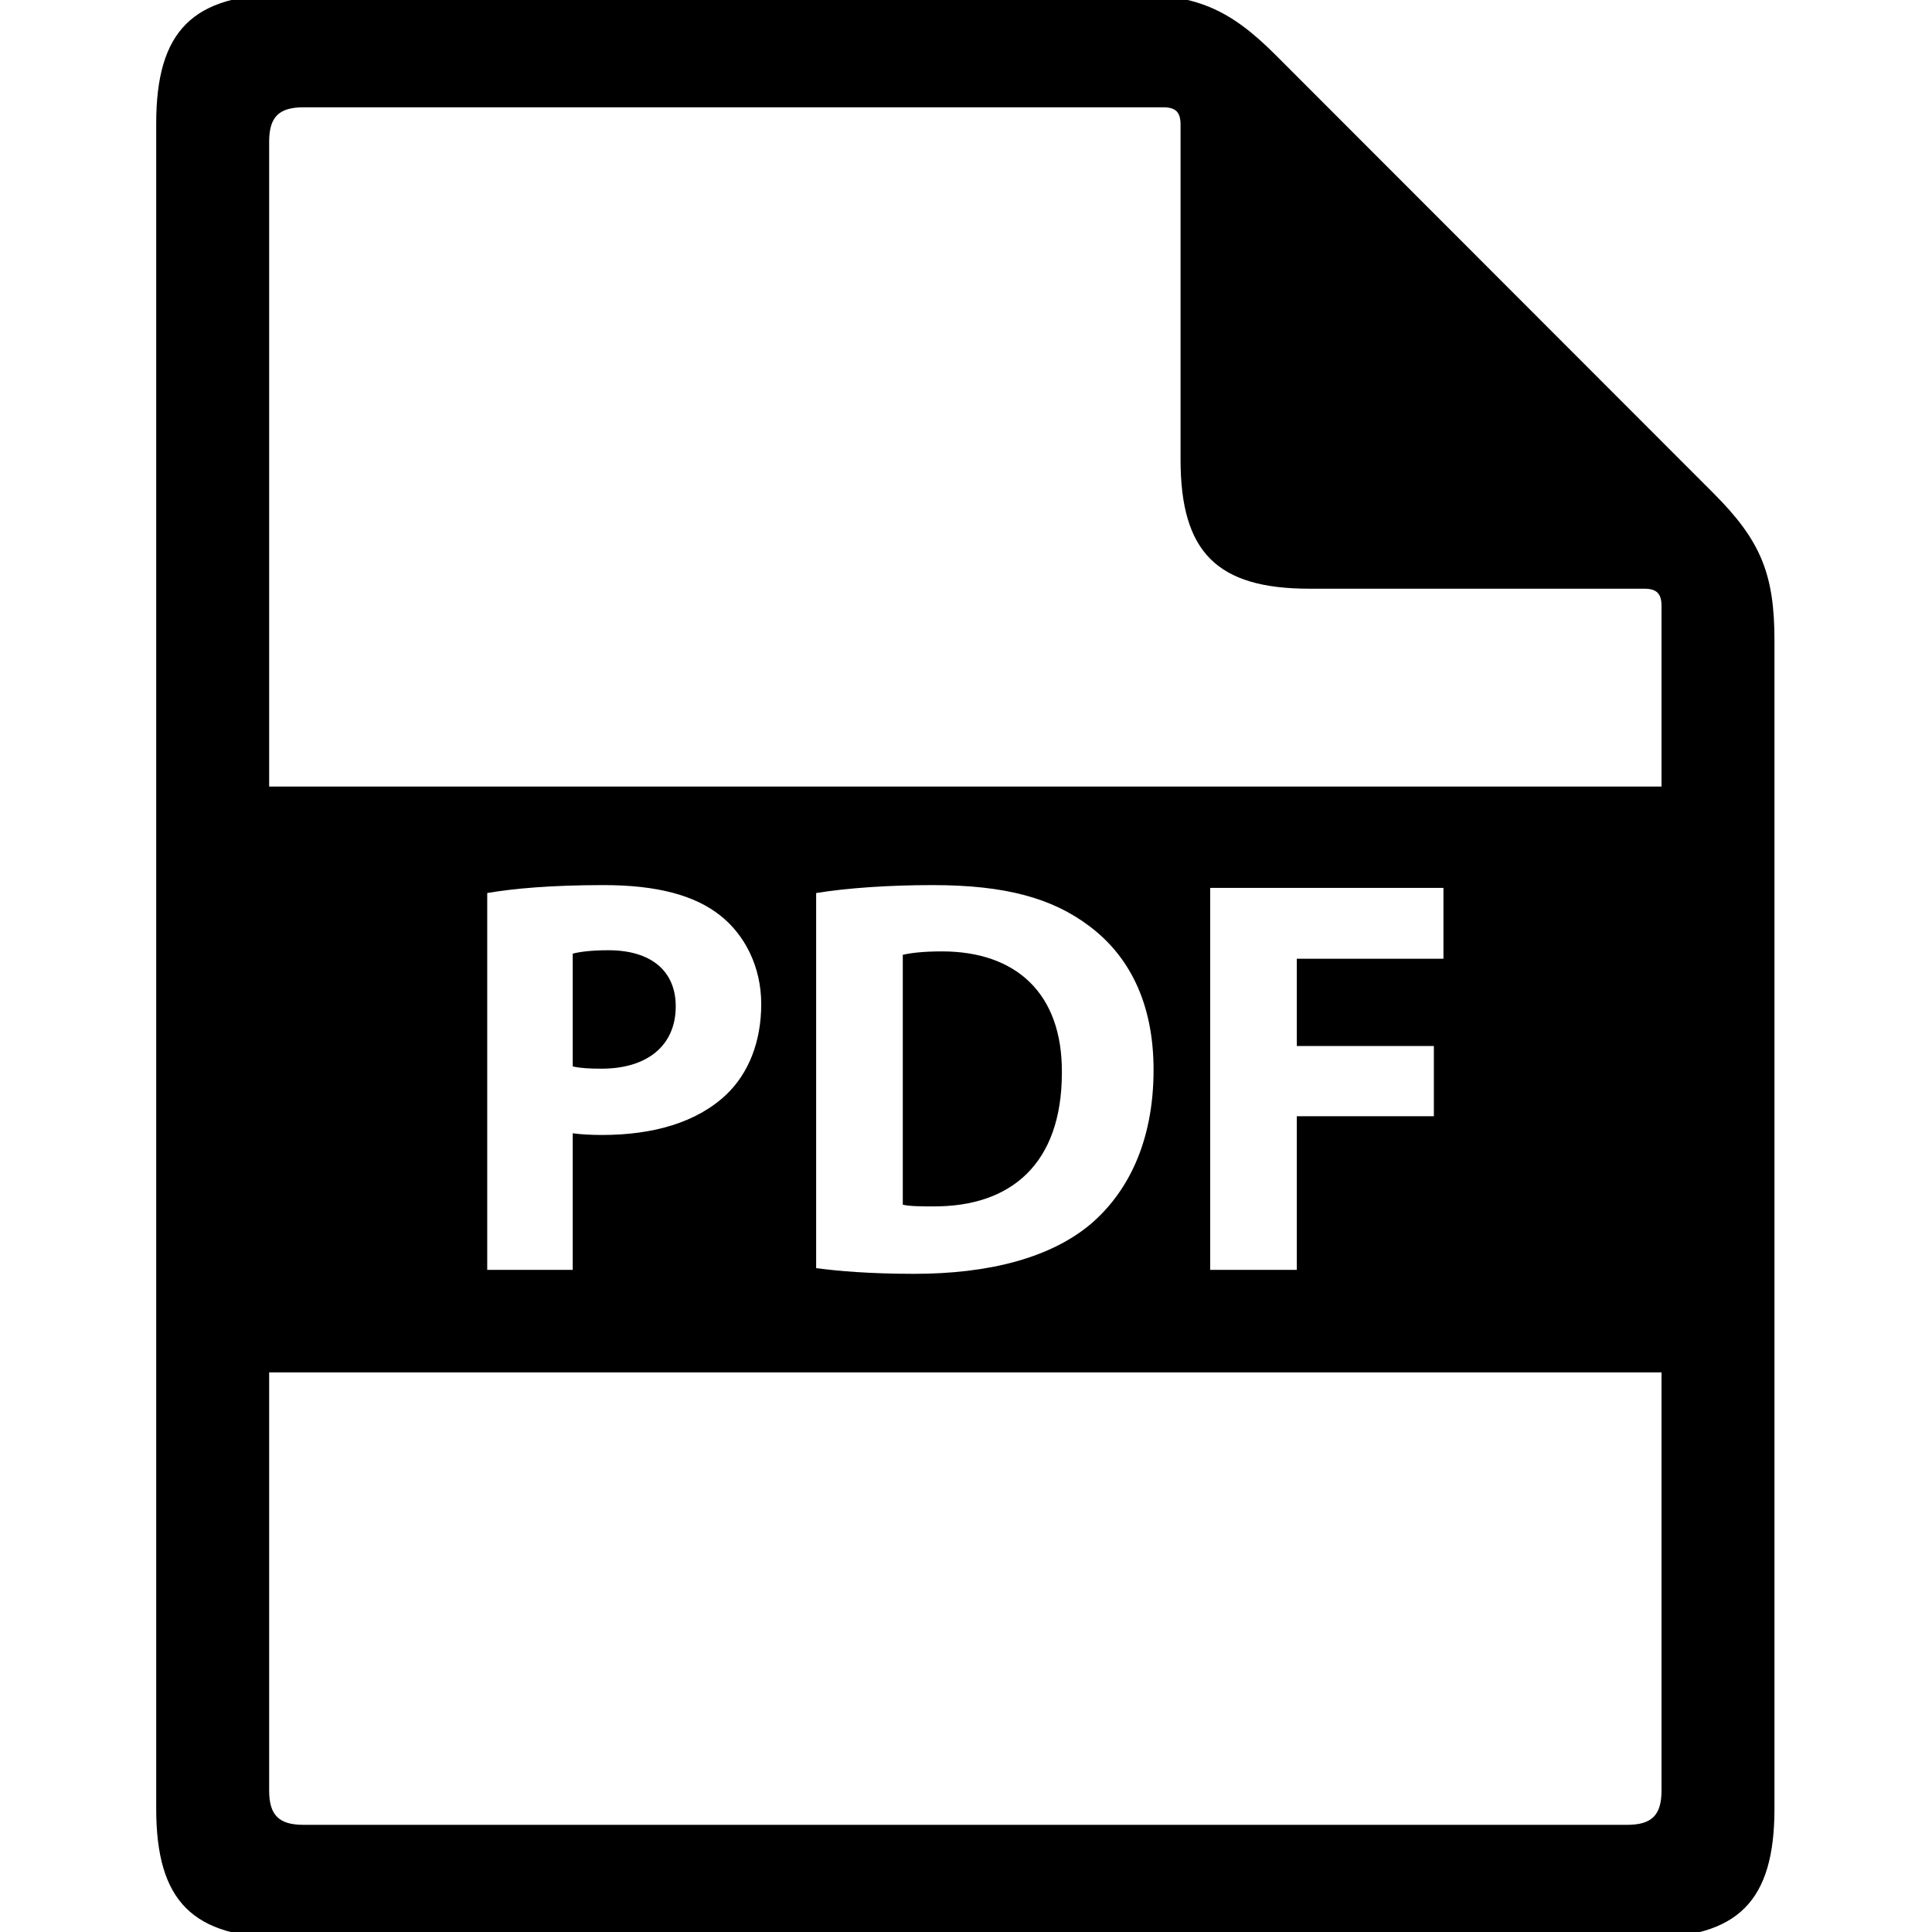<svg xmlns="http://www.w3.org/2000/svg" xmlns:xlink="http://www.w3.org/1999/xlink" width="500" zoomAndPan="magnify" viewBox="0 0 375 375" height="500" preserveAspectRatio="xMidYMid meet" version="1.0"><defs><clipPath id="f313f25a9e"><path d="M 30.246 0 L 344.496 0 L 344.496 375 L 30.246 375 Z M 30.246 0 " clip-rule="nonzero"/></clipPath></defs><path fill="#000000" d="M 182.816 184.664 C 179.074 184.664 176.66 184.992 175.23 185.328 L 175.23 233.832 C 176.66 234.16 178.965 234.16 181.055 234.16 C 196.223 234.27 206.109 225.906 206.109 208.195 C 206.219 192.805 197.203 184.664 182.816 184.664 Z M 182.816 184.664 " fill-opacity="1" fill-rule="nonzero"/><path fill="#000000" d="M 131.16 195.332 C 131.16 188.512 126.441 184.441 118.086 184.441 C 114.68 184.441 112.367 184.773 111.164 185.105 L 111.164 206.992 C 112.586 207.32 114.344 207.43 116.766 207.43 C 125.664 207.43 131.16 202.918 131.16 195.332 Z M 131.16 195.332 " fill-opacity="1" fill-rule="nonzero"/><g clip-path="url(#f313f25a9e)"><path fill="#000000" d="M 247.637 10.715 C 238.504 1.574 232.027 -1.109 219.117 -1.109 L 55.383 -1.109 C 37.391 -1.109 30.32 5.965 30.32 23.973 L 30.32 351.059 C 30.32 369.066 37.391 376.141 55.383 376.141 L 319.359 376.141 C 337.355 376.141 344.422 369.066 344.422 351.059 L 344.422 124.301 C 344.422 111.375 341.738 104.898 332.605 95.754 Z M 322.5 347.516 C 322.5 352.32 320.617 354.199 315.816 354.199 L 58.926 354.199 C 54.125 354.199 52.242 352.316 52.242 347.516 L 52.242 266.379 L 322.5 266.379 Z M 94.57 246.48 L 94.57 173.336 C 99.734 172.453 106.988 171.797 117.207 171.797 C 127.535 171.797 134.895 173.777 139.844 177.73 C 144.566 181.473 147.754 187.637 147.754 194.895 C 147.754 202.152 145.336 208.312 140.945 212.488 C 135.23 217.879 126.766 220.297 116.875 220.297 C 114.68 220.297 112.699 220.184 111.164 219.969 L 111.164 246.48 Z M 158.414 246.145 L 158.414 173.336 C 164.566 172.344 172.59 171.797 181.051 171.797 C 195.117 171.797 204.238 174.328 211.383 179.715 C 219.074 185.438 223.906 194.562 223.906 207.656 C 223.906 221.84 218.742 231.633 211.598 237.68 C 203.801 244.168 191.934 247.25 177.426 247.25 C 168.746 247.246 162.59 246.699 158.414 246.145 Z M 278.312 203.027 L 278.312 216.664 L 251.711 216.664 L 251.711 246.48 L 234.898 246.48 L 234.898 172.344 L 280.172 172.344 L 280.172 186.094 L 251.711 186.094 L 251.711 203.031 L 278.312 203.031 Z M 322.5 152.672 L 52.242 152.672 L 52.242 27.516 C 52.242 22.711 54.125 20.828 58.926 20.828 L 225.801 20.828 C 228.195 20.828 229.145 21.773 229.145 24.172 L 229.145 89.188 C 229.145 107.195 236.211 114.27 254.199 114.27 L 319.16 114.27 C 321.559 114.27 322.5 115.219 322.5 117.613 Z M 322.5 152.672 " fill-opacity="1" fill-rule="nonzero"/></g></svg>